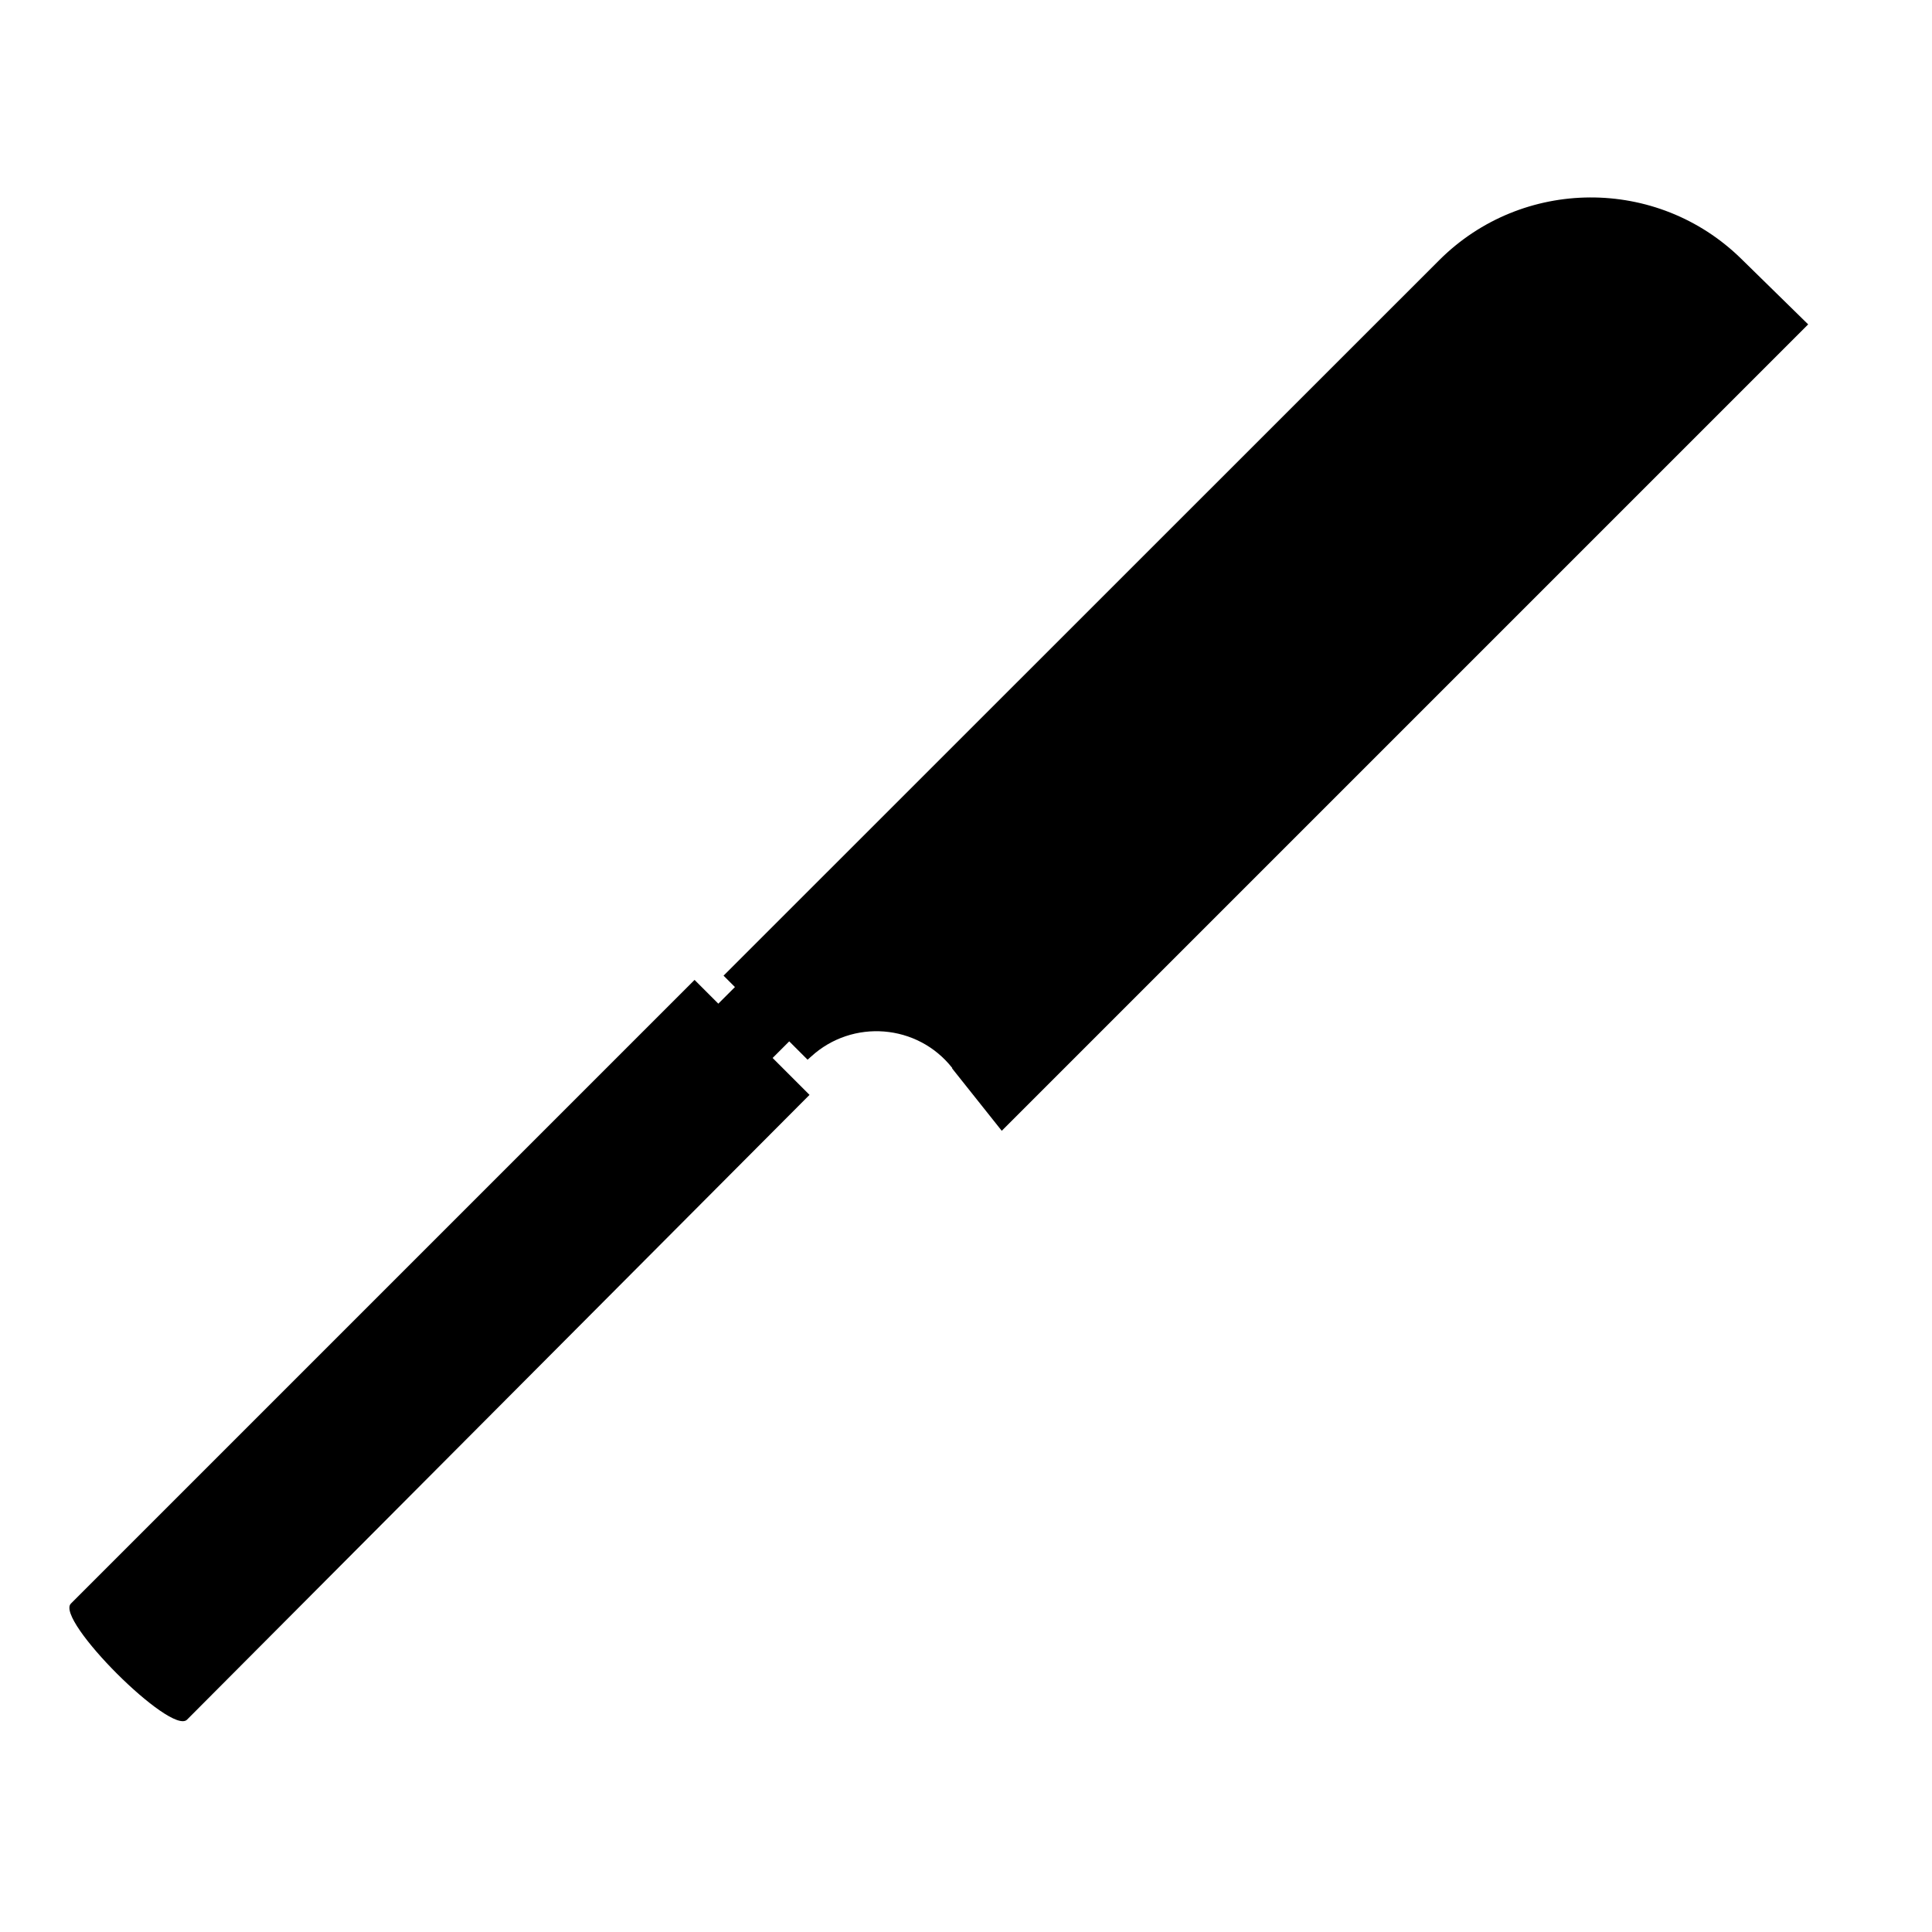 <?xml version="1.0" encoding="UTF-8"?>
<svg width="1200pt" height="1200pt" version="1.1" viewBox="0 0 1200 1200" xmlns="http://www.w3.org/2000/svg">
 <path d="m591.48 663.36c-21.602-27.48-62.039-30.602-87.719-7.078l-2.16 1.922-11.398-11.398-10.32 10.32 22.922 22.922-386.64 388.07c-9.961 9.961-82.078-62.16-72.121-72.121l387.36-387.36 14.762 14.762 10.32-10.32-7.078-7.078 444.48-444.36c51.602-51.602 135.36-52.078 187.56-0.961l41.641 40.801-500.88 500.88-30.84-38.762z"/>
</svg>
